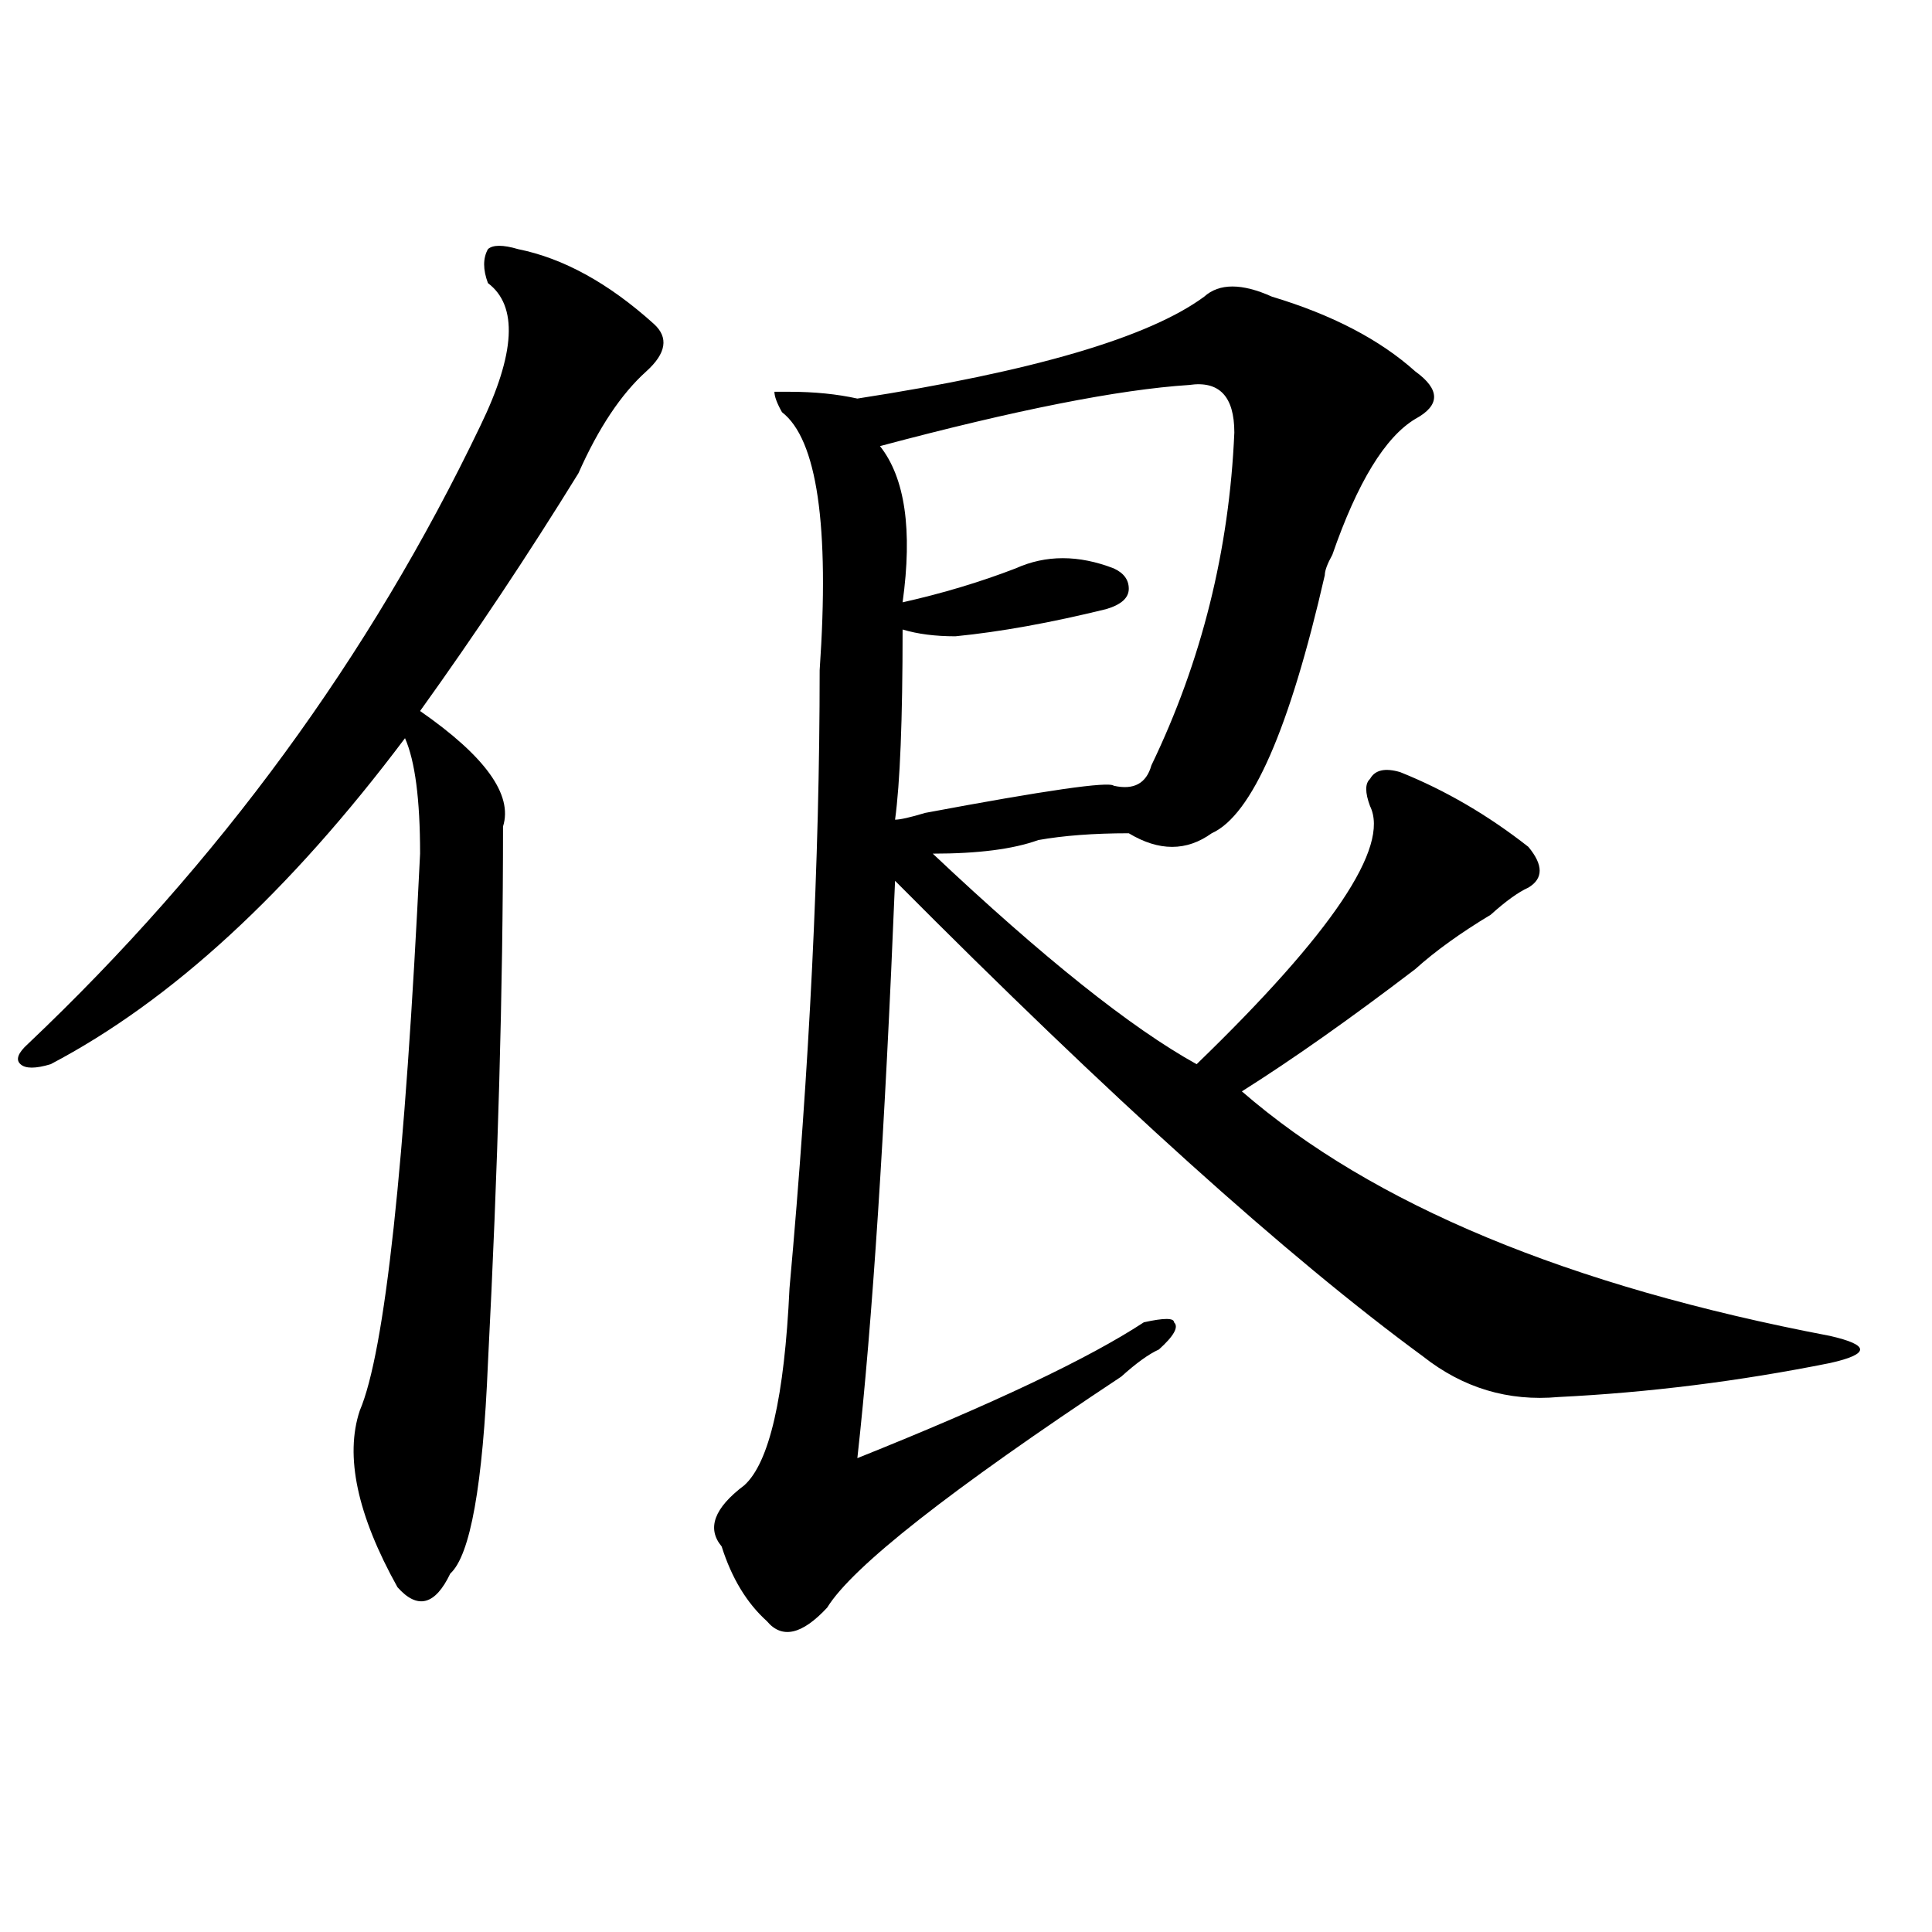 <?xml version="1.0" encoding="utf-8"?>
<!-- Generator: Adobe Illustrator 16.0.0, SVG Export Plug-In . SVG Version: 6.00 Build 0)  -->
<!DOCTYPE svg PUBLIC "-//W3C//DTD SVG 1.1//EN" "http://www.w3.org/Graphics/SVG/1.1/DTD/svg11.dtd">
<svg version="1.1" id="图层_1" xmlns="http://www.w3.org/2000/svg" xmlns:xlink="http://www.w3.org/1999/xlink" x="0px" y="0px"
	 width="1000px" height="1000px" viewBox="0 0 1000 1000" enable-background="new 0 0 1000 1000" xml:space="preserve">
<path d="M268.164,128.953c23.414,4.725,46.828,17.578,70.242,38.672c7.805,7.031,6.463,15.271-3.902,24.609
	c-13.048,11.756-24.755,29.334-35.121,52.734c-26.036,42.188-53.353,83.222-81.949,123.047
	c33.78,23.456,48.108,43.396,42.926,59.766c0,84.375-2.622,176.99-7.805,277.734c-2.622,63.281-9.146,99.591-19.512,108.984
	c-7.805,16.369-16.95,18.731-27.316,7.031c-20.853-37.463-27.316-67.95-19.512-91.406c12.987-30.432,23.414-126.563,31.219-288.281
	c0-28.125-2.622-48.01-7.805-59.766c-59.876,79.706-120.973,135.956-183.41,168.75c-7.805,2.362-13.048,2.362-15.609,0
	c-2.622-2.307-1.341-5.822,3.902-10.547c98.839-93.713,176.886-200.391,234.141-319.922c18.171-37.463,19.512-62.072,3.902-73.828
	c-2.622-7.031-2.622-12.854,0-17.578C255.116,126.646,260.359,126.646,268.164,128.953z M623.277,153.563
	c7.805-7.031,19.512-7.031,35.121,0c31.219,9.394,55.913,22.303,74.145,38.672c12.987,9.394,12.987,17.578,0,24.609
	c-15.609,9.394-29.938,32.85-42.926,70.313c-2.622,4.725-3.902,8.24-3.902,10.547c-18.231,79.706-37.743,124.256-58.535,133.594
	c-13.049,9.394-27.316,9.394-42.926,0c-18.231,0-33.841,1.209-46.828,3.516c-13.049,4.725-31.219,7.031-54.633,7.031
	c57.193,53.943,102.741,90.253,136.582,108.984c70.242-67.95,100.119-112.5,89.754-133.594c-2.622-7.031-2.622-11.7,0-14.063
	c2.561-4.669,7.805-5.822,15.609-3.516c23.414,9.394,45.486,22.303,66.34,38.672c7.805,9.394,7.805,16.425,0,21.094
	c-5.244,2.362-11.707,7.031-19.512,14.063c-15.609,9.394-28.658,18.787-39.023,28.125c-33.841,25.818-63.779,46.912-89.754,63.281
	c67.62,58.612,169.081,100.8,304.383,126.563c10.365,2.362,15.609,4.725,15.609,7.031c0,2.362-5.244,4.725-15.609,7.031
	c-46.828,9.394-93.656,15.271-140.484,17.578c-26.036,2.362-49.45-4.669-70.242-21.094
	c-70.242-51.525-161.338-133.594-273.164-246.094c-5.244,128.925-11.707,228.516-19.512,298.828
	c70.242-28.125,119.631-51.525,148.289-70.313c10.365-2.307,15.609-2.307,15.609,0c2.561,2.362,0,7.031-7.805,14.063
	c-5.244,2.362-11.707,7.031-19.512,14.063c-88.474,58.612-139.204,98.438-152.191,119.531
	c-13.049,14.063-23.414,16.369-31.219,7.031c-10.427-9.394-18.231-22.303-23.414-38.672c-7.805-9.338-3.902-19.885,11.707-31.641
	c12.987-11.7,20.792-45.703,23.414-101.953c10.365-114.807,15.609-221.484,15.609-319.922
	c5.183-74.981-1.342-119.531-19.512-133.594c-2.622-4.669-3.902-8.185-3.902-10.547h7.805c12.987,0,24.694,1.209,35.121,3.516
	C534.804,192.234,594.619,174.656,623.277,153.563z M615.473,199.266c-36.463,2.362-89.754,12.909-159.996,31.641
	c12.987,16.425,16.89,43.396,11.707,80.859c20.792-4.669,40.304-10.547,58.535-17.578c15.609-7.031,32.499-7.031,50.73,0
	c5.183,2.362,7.805,5.878,7.805,10.547c0,4.725-3.902,8.24-11.707,10.547c-28.658,7.031-54.633,11.756-78.047,14.063
	c-10.427,0-19.512-1.153-27.316-3.516c0,46.912-1.342,79.706-3.902,98.438c2.561,0,7.805-1.153,15.609-3.516
	c62.438-11.7,94.937-16.369,97.559-14.063c10.365,2.362,16.89-1.153,19.512-10.547c25.975-53.888,40.304-111.291,42.926-172.266
	C638.887,205.144,631.082,196.959,615.473,199.266z"/>
</svg>

